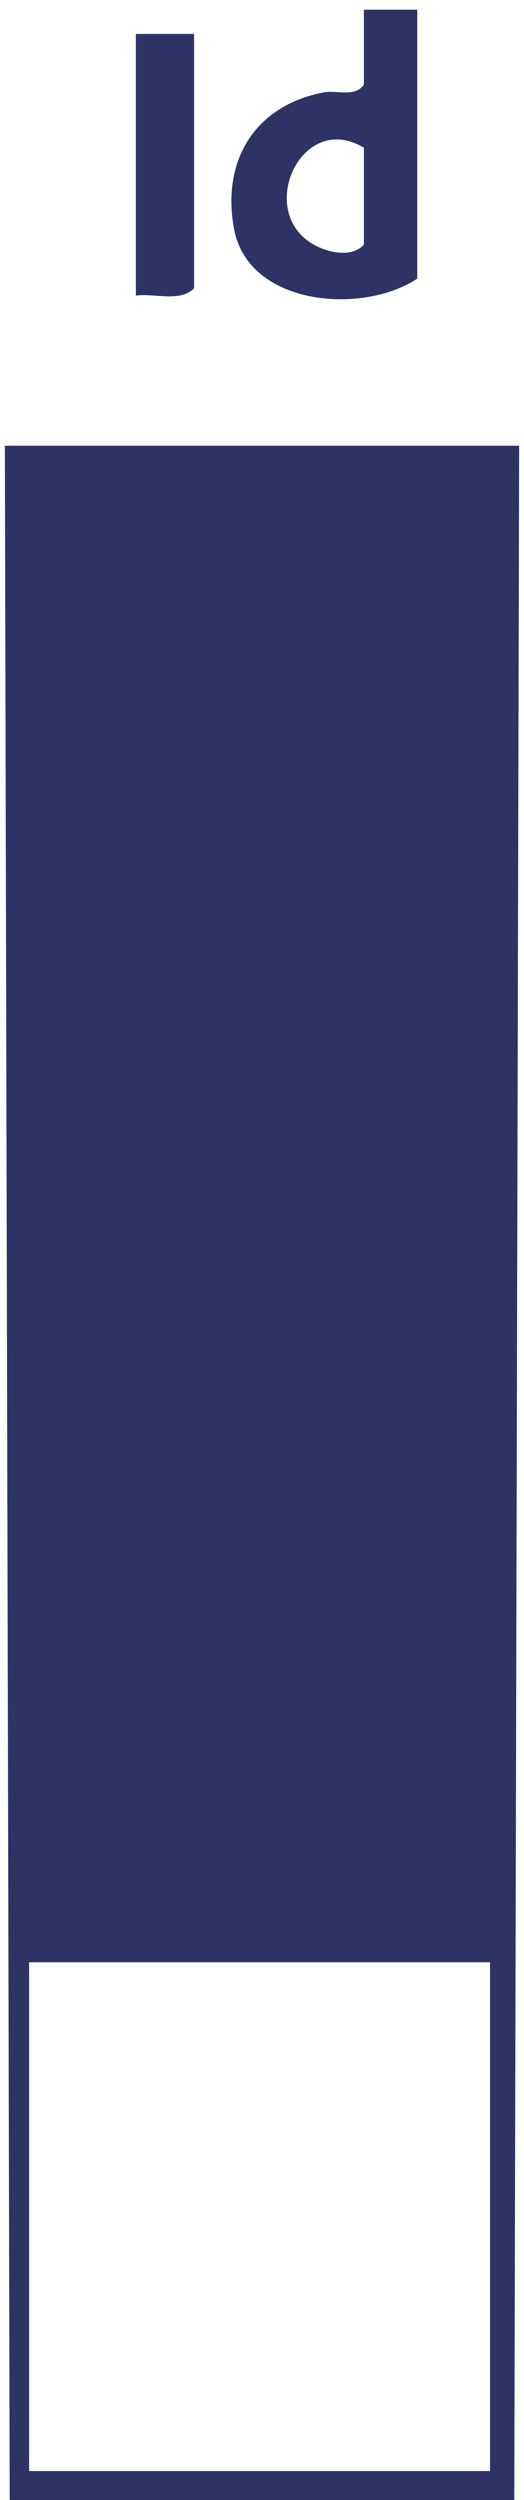 <?xml version="1.0" encoding="UTF-8"?>
<svg id="Layer_1" data-name="Layer 1" xmlns="http://www.w3.org/2000/svg" viewBox="0 0 108 515">
  <defs>
    <style>
      .cls-1 {
        fill: #2e3365;
      }
    </style>
  </defs>
  <path class="cls-1" d="M2,515L1,91.82h106l-1,423.18H2ZM101,404.22H6v104.8h95v-104.8Z"/>
  <path class="cls-1" d="M86,2v55.39c-11.3,7.52-34.81,5.65-37.76-10.22-2.62-14.07,4.25-25.34,18.34-28.12,2.85-.56,6.46,1.07,8.42-1.58V2h11ZM75,50.4v-19.96c-12.45-7.56-21.89,11.91-11.35,19.31,3.07,2.15,8.61,3.63,11.35.65Z"/>
  <path class="cls-1" d="M40,6.99v52.4c-2.9,2.93-8.14.98-12,1.5V6.99h12Z"/>
</svg>